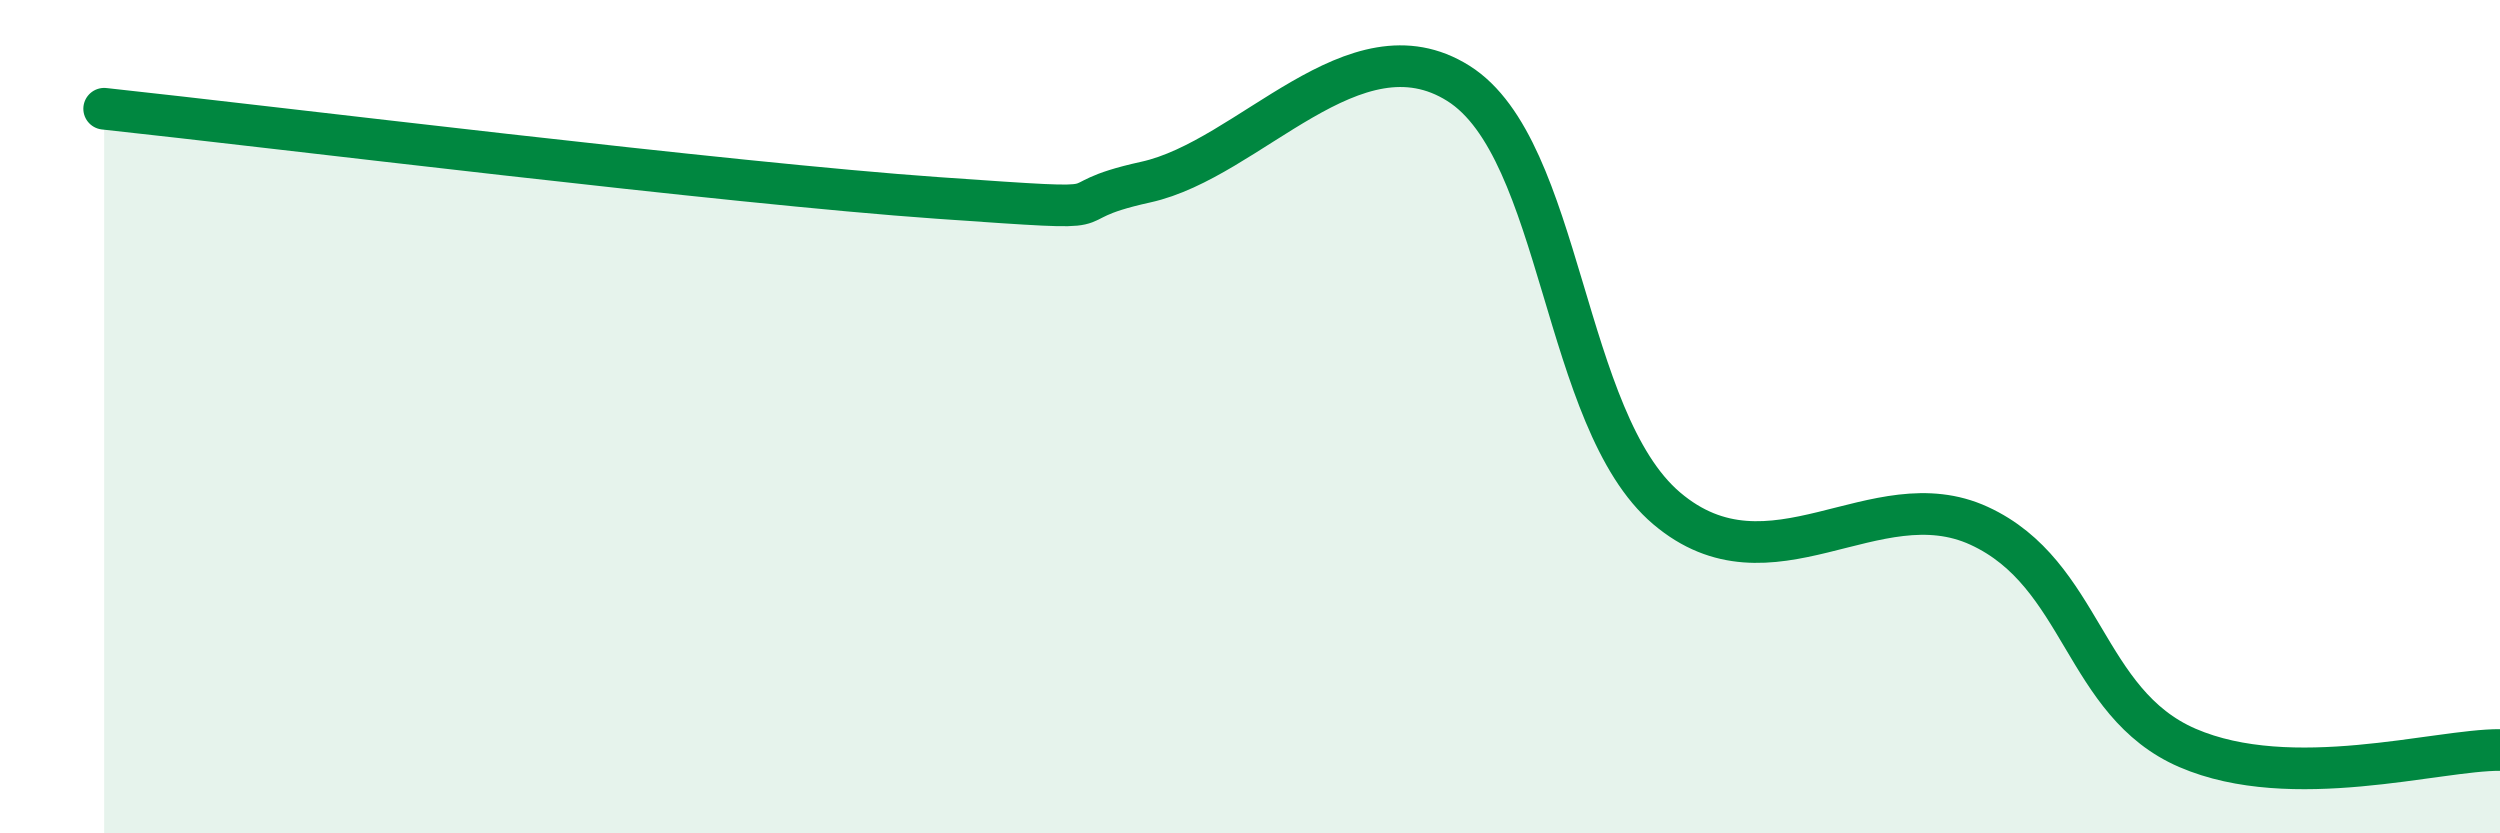 
    <svg width="60" height="20" viewBox="0 0 60 20" xmlns="http://www.w3.org/2000/svg">
      <path
        d="M 2.5,2.61 C 6.5,3.04 17.5,4.4 22.5,4.75 C 27.5,5.1 25,4.92 27.5,4.37 C 30,3.82 32.5,0.43 35,2 C 37.5,3.57 37.5,10.08 40,12.2 C 42.5,14.32 45,11.47 47.5,12.62 C 50,13.77 50,16.87 52.5,17.95 C 55,19.03 58.5,17.99 60,18L60 20L2.5 20Z"
        fill="#008740"
        opacity="0.1"
        stroke-linecap="round"
        stroke-linejoin="round"
      />
      <path
        d="M 2.5,2.61 C 6.5,3.04 17.5,4.4 22.5,4.75 C 27.5,5.1 25,4.92 27.5,4.37 C 30,3.82 32.5,0.43 35,2 C 37.5,3.57 37.5,10.08 40,12.2 C 42.5,14.32 45,11.47 47.5,12.62 C 50,13.77 50,16.87 52.5,17.95 C 55,19.03 58.5,17.99 60,18"
        stroke="#008740"
        stroke-width="1"
        fill="none"
        stroke-linecap="round"
        stroke-linejoin="round"
      />
    </svg>
  